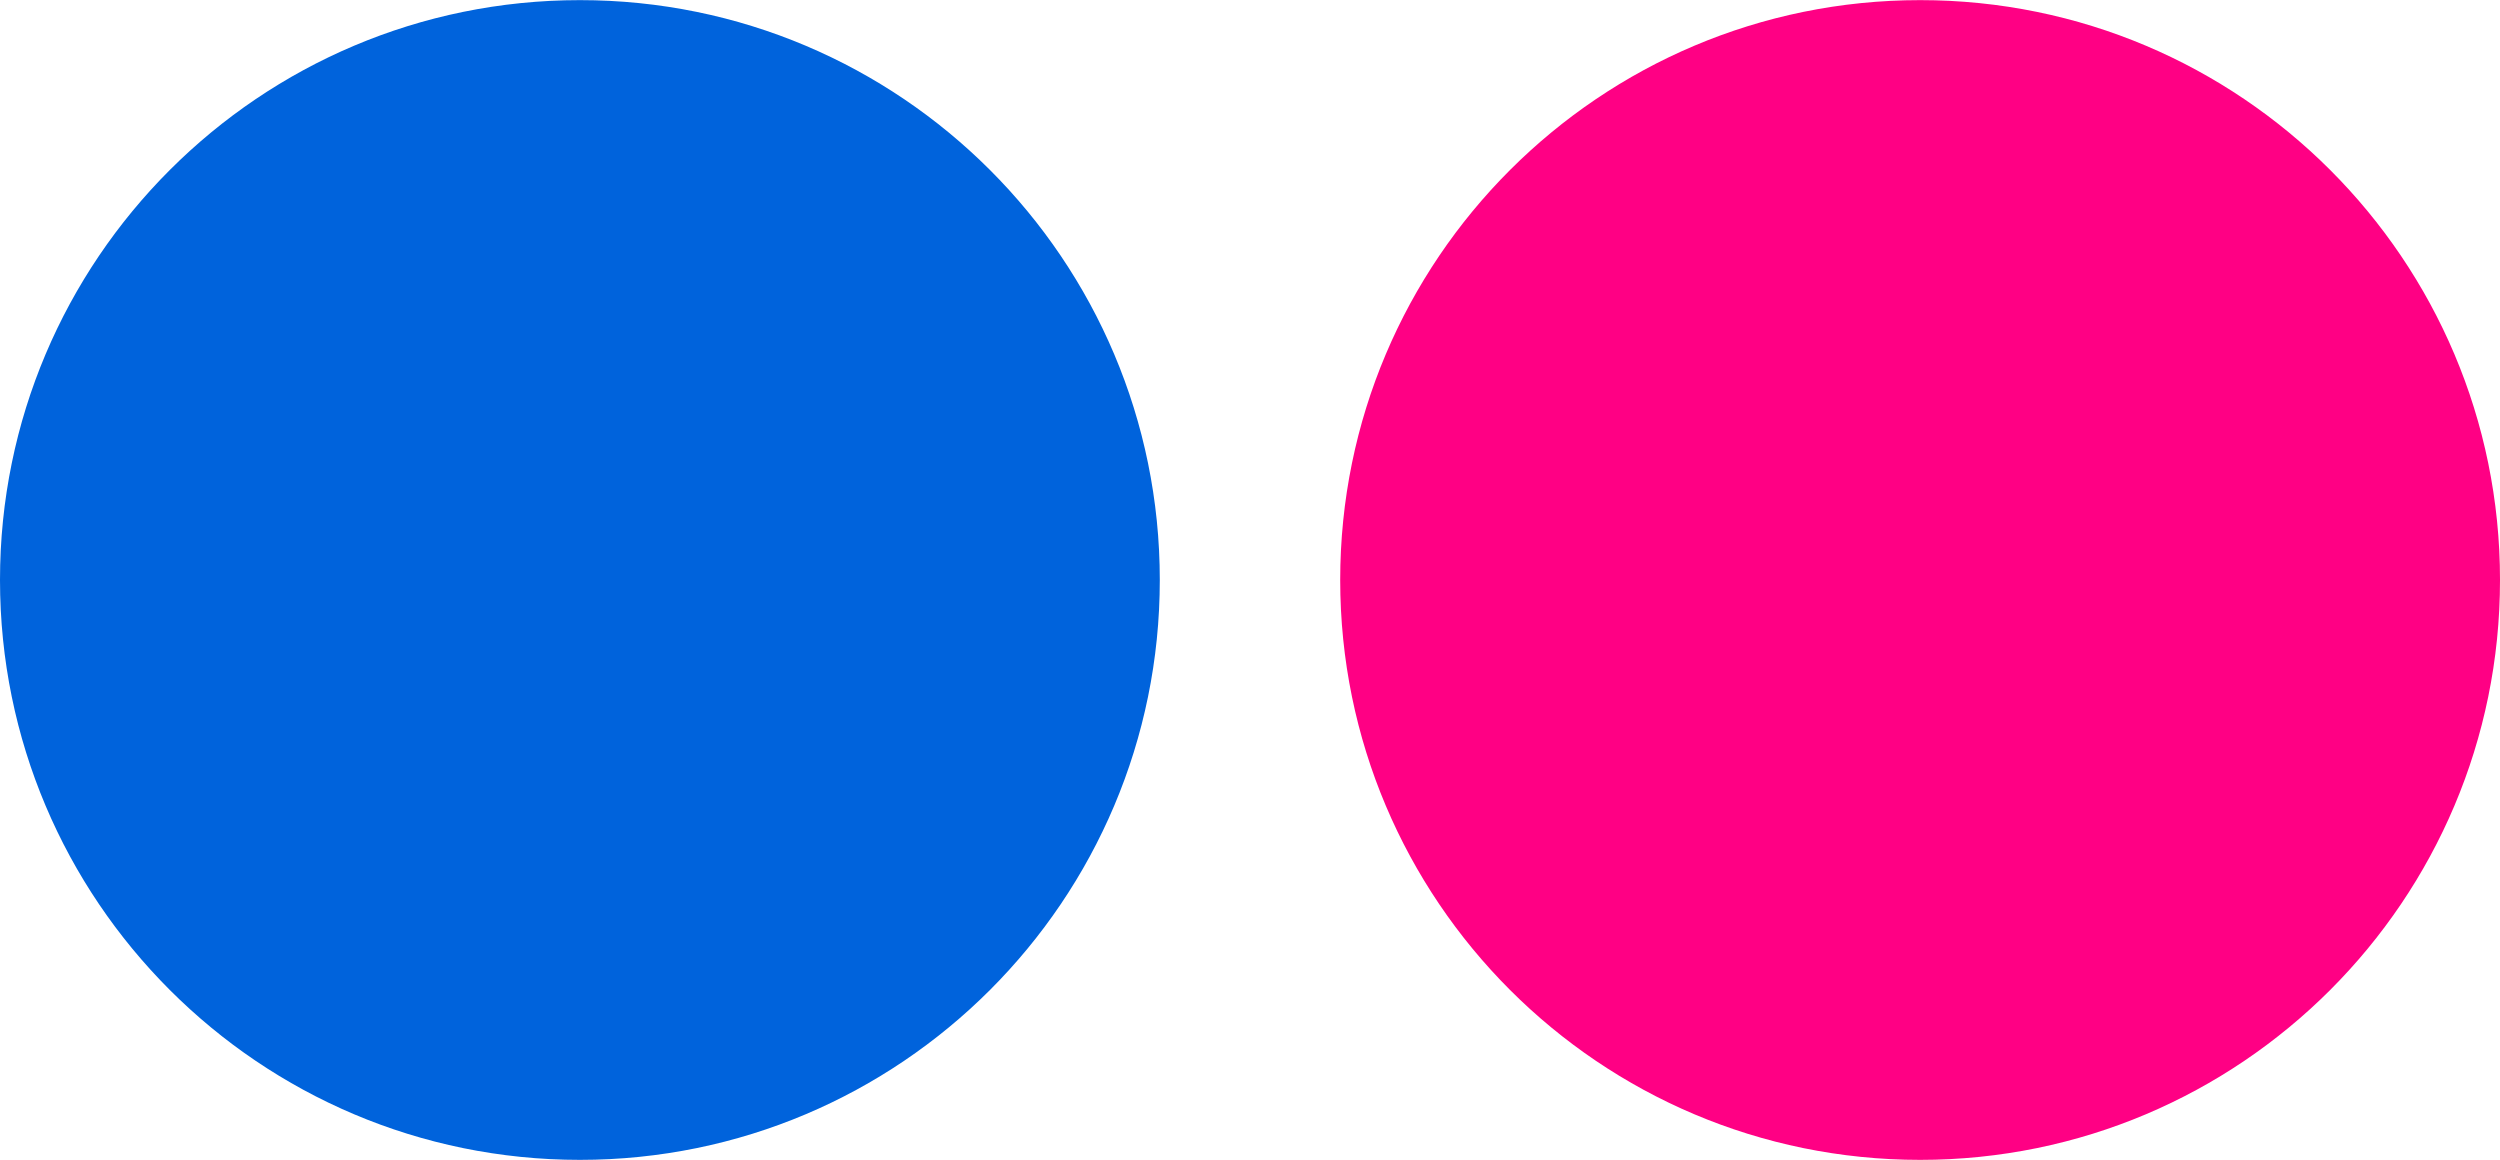 <svg xmlns="http://www.w3.org/2000/svg" width="2500" height="1160" viewBox="28.861 41.416 47.754 22.153"><path fill="#FF0084" d="M54.461 52.492c0 6.117 4.96 11.077 11.078 11.077 6.117 0 11.076-4.96 11.076-11.077s-4.959-11.076-11.076-11.076c-6.118 0-11.078 4.959-11.078 11.076z"></path><path fill="#0063DC" d="M28.861 52.492c0 6.117 4.959 11.077 11.077 11.077s11.077-4.96 11.077-11.077-4.959-11.076-11.077-11.076-11.077 4.959-11.077 11.076z"></path></svg>